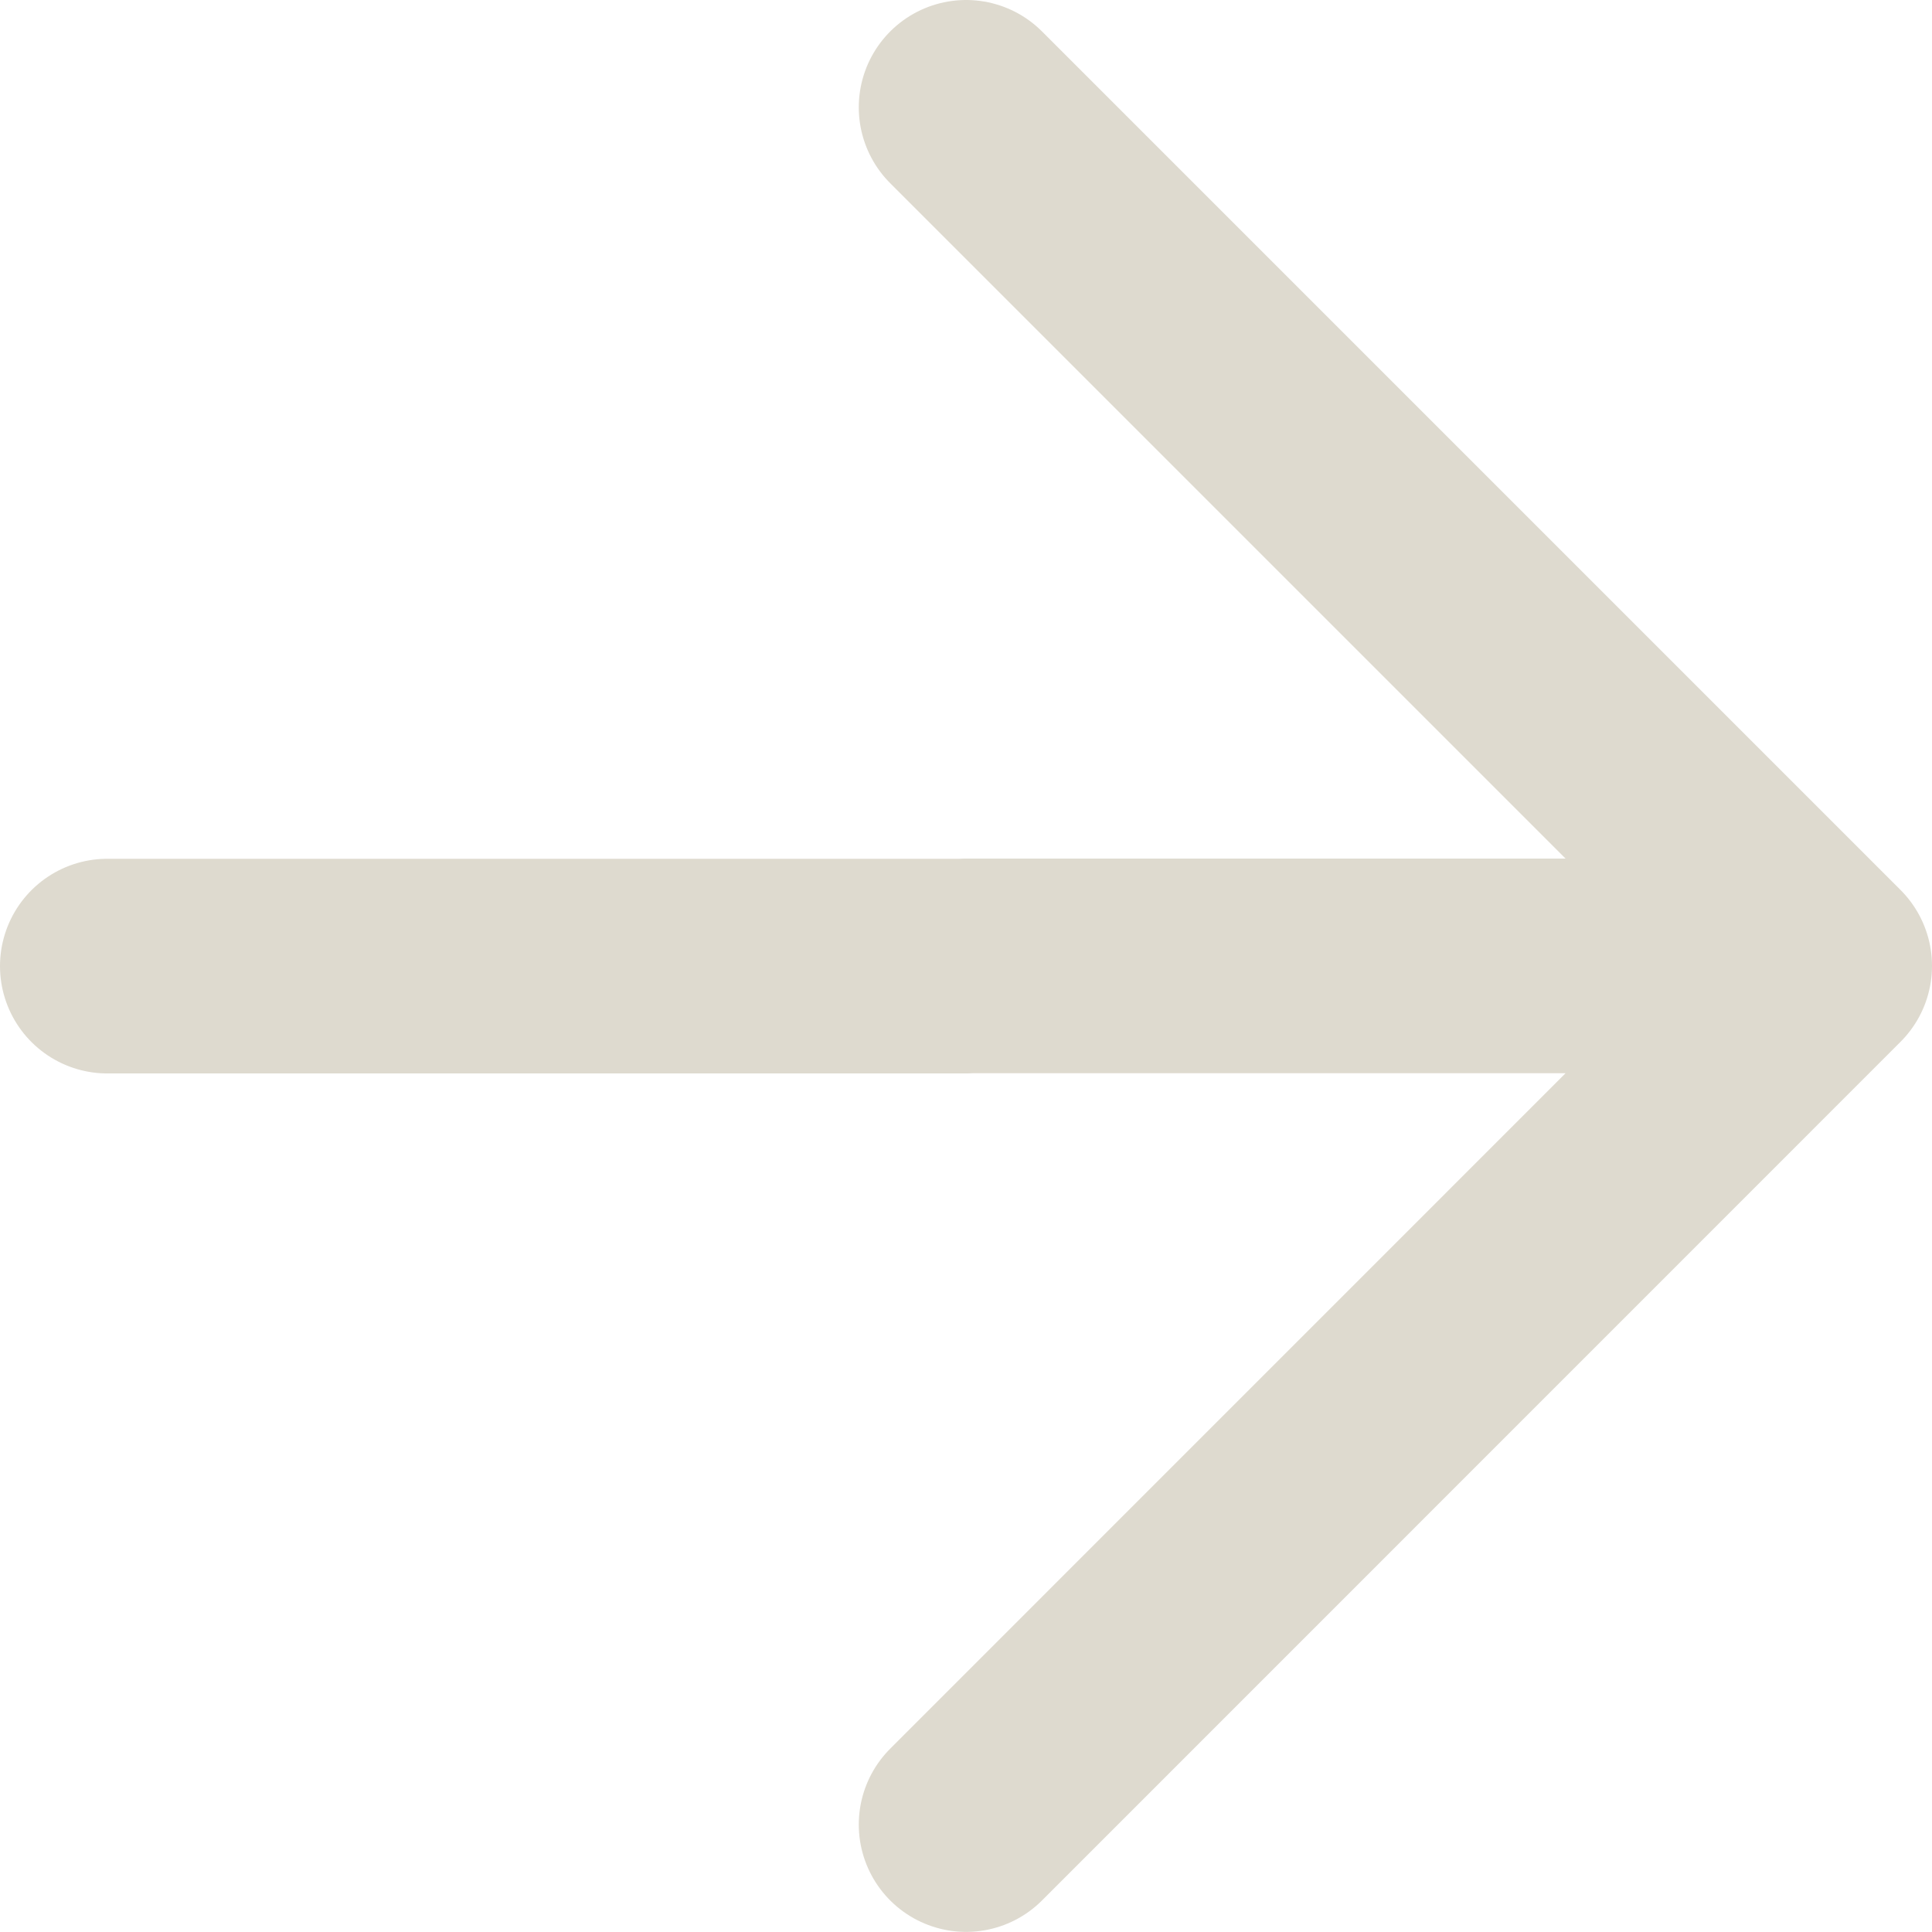 <svg width="18" height="18" viewBox="0 0 18 18" fill="none" xmlns="http://www.w3.org/2000/svg">
<path d="M9.001 1L17 8.999M17 8.999L9.001 16.999M17 8.999L9.001 8.999M1 9.001L5 9.001H8.999" stroke="#DEDACF" stroke-width="2" stroke-linecap="round" stroke-linejoin="round"/>
</svg>

